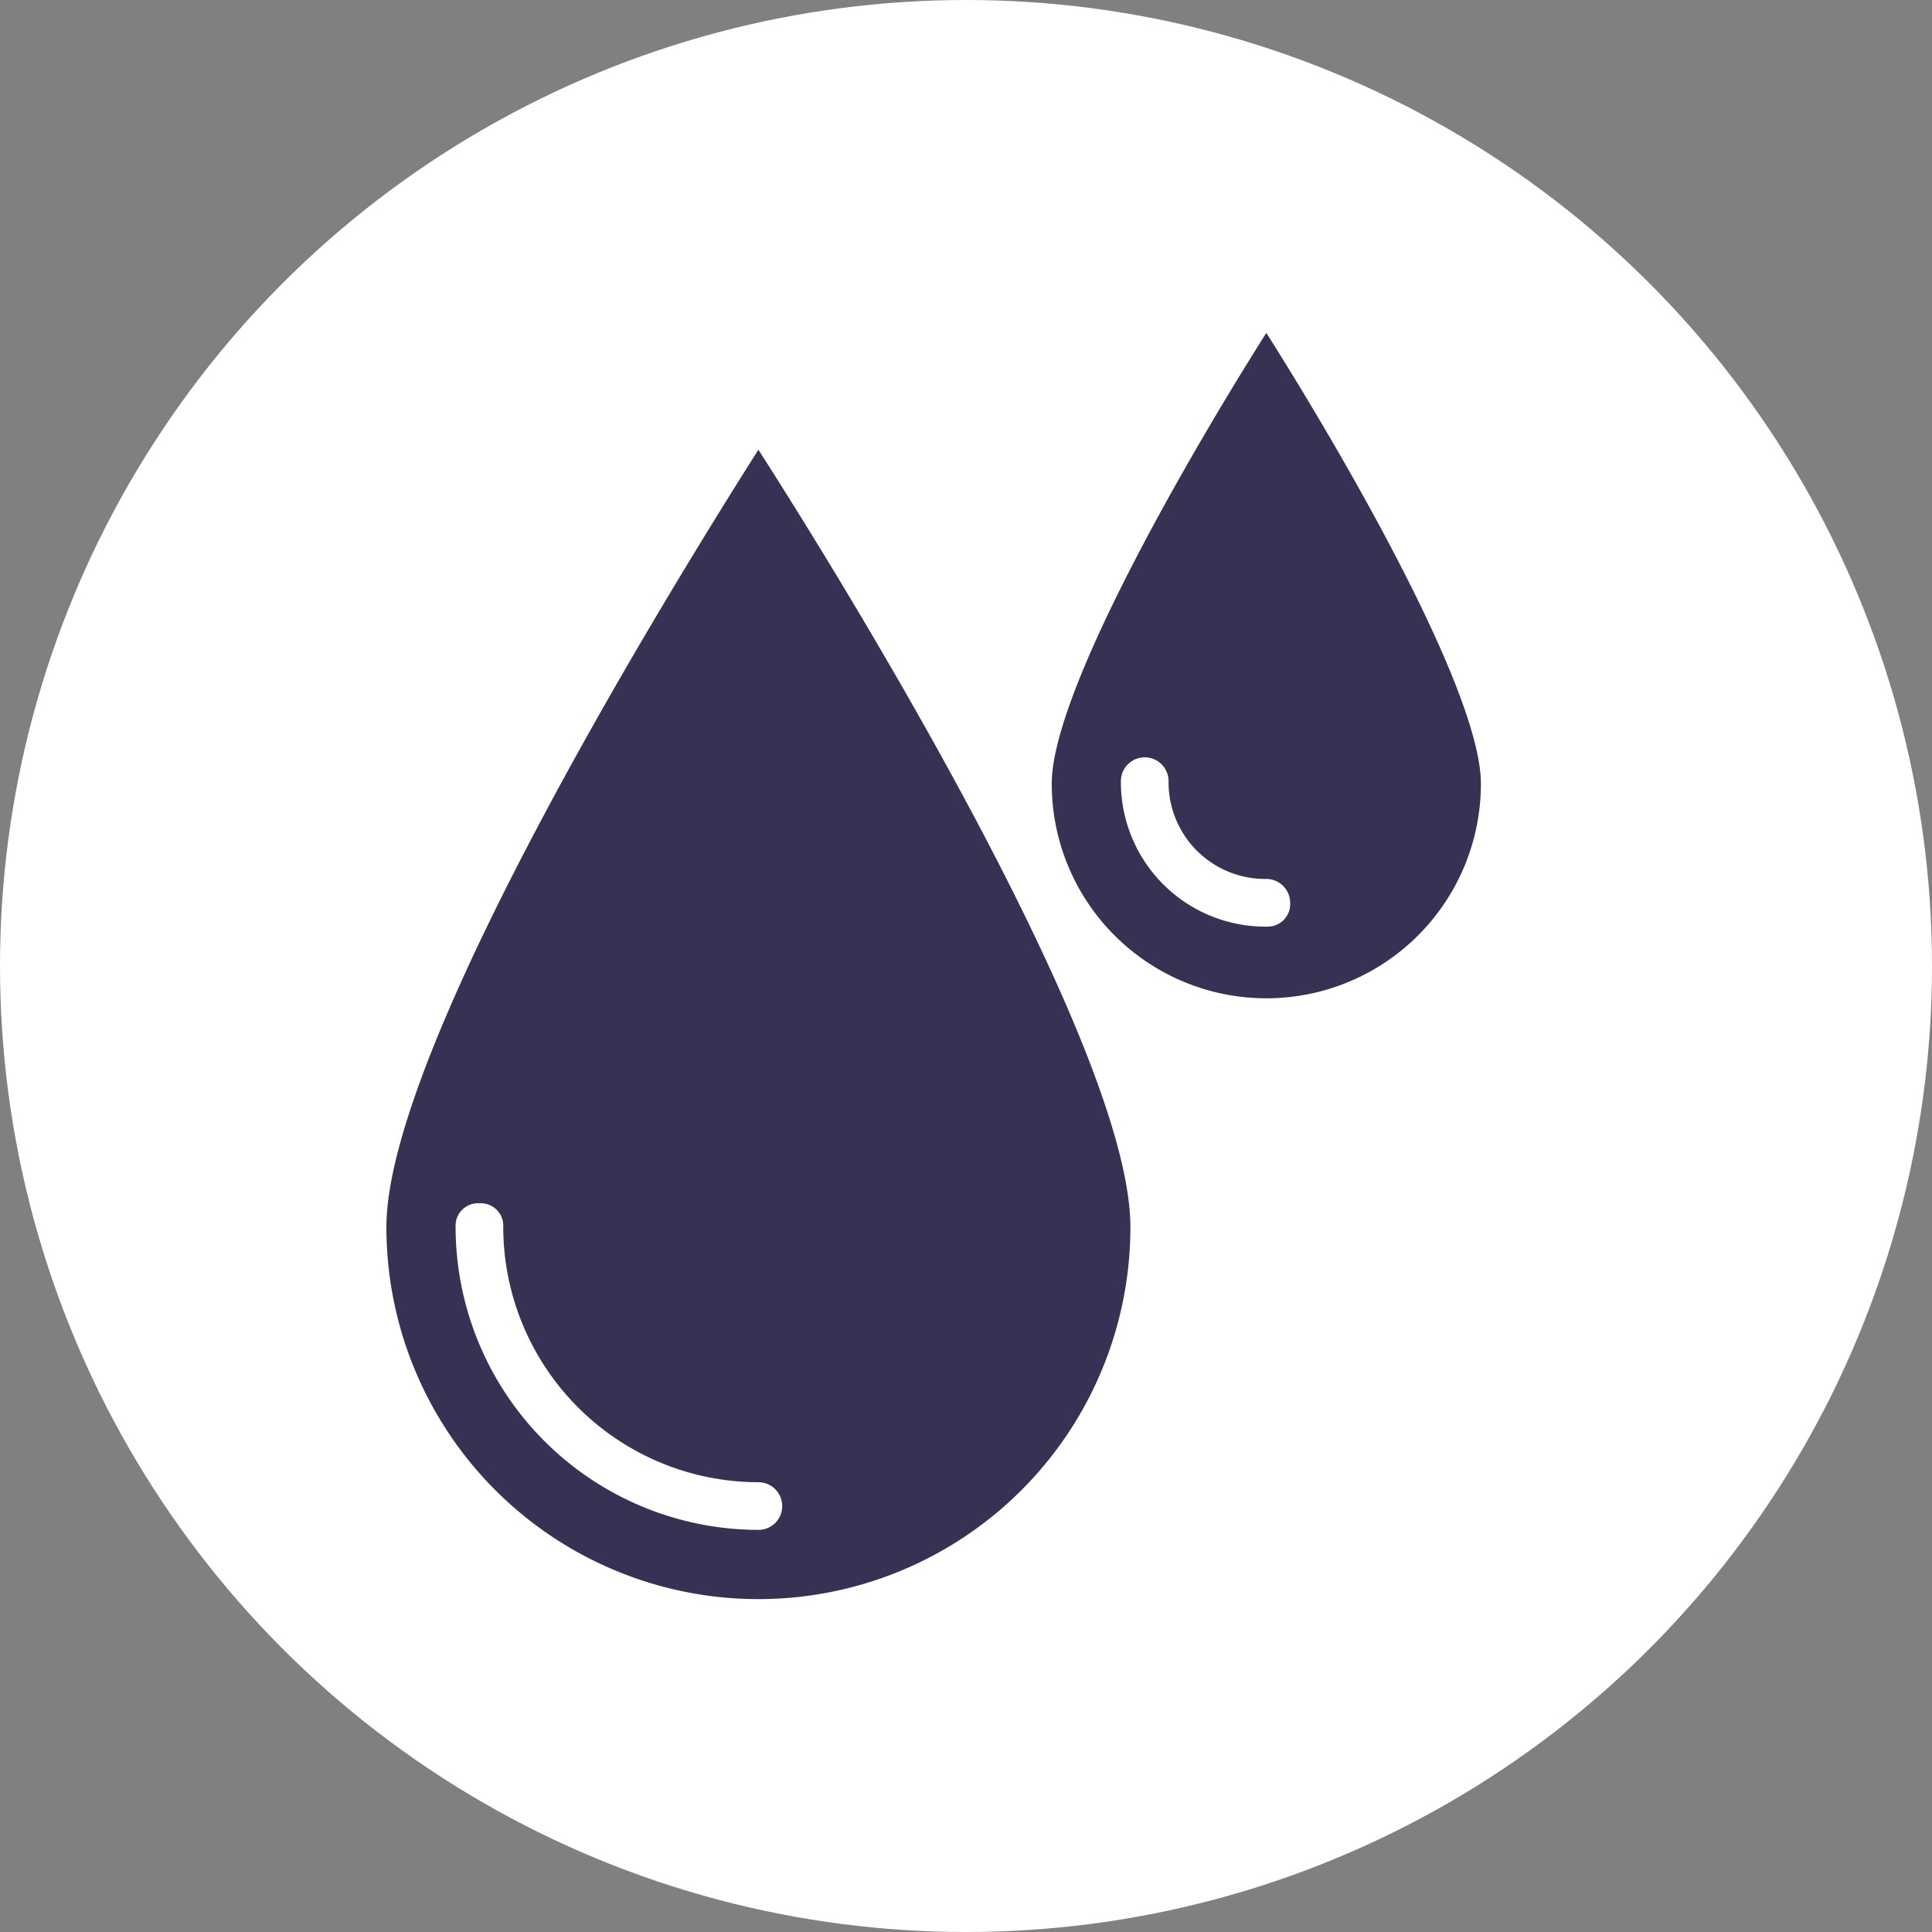 <svg xmlns="http://www.w3.org/2000/svg" xmlns:xlink="http://www.w3.org/1999/xlink" width="66" height="66" viewBox="0 0 66 66">
  <rect x="0" y="0" width="66" height="66" fill="#808080" stroke="none"/>
  <defs>
    <clipPath id="clip-path">
      <rect id="Rectangle_401" data-name="Rectangle 401" width="37.389" height="43.255" fill="#373154"/>
    </clipPath>
  </defs>
  <g id="Group_409" data-name="Group 409" transform="translate(-131 -2698)">
    <circle id="Ellipse_15" data-name="Ellipse 15" cx="33" cy="33" r="33" transform="translate(131 2698)" fill="#fff"/>
    <g id="Group_410" data-name="Group 410" transform="translate(144.2 2709.372)">
      <g id="Group_410-2" data-name="Group 410" transform="translate(0 0)" clip-path="url(#clip-path)">
        <path id="Path_698" data-name="Path 698" d="M15.339,0c-2.526,3.99-7.33,12.217-7.33,15.4a7.33,7.33,0,0,0,14.661,0c0-3.178-4.8-11.405-7.33-15.4m0,20.282a4.937,4.937,0,0,1-4.969-4.969.814.814,0,0,1,1.629,0,3.3,3.3,0,0,0,3.34,3.34.817.817,0,0,1,.814.814.77.77,0,0,1-.814.814" transform="translate(14.72 0.001)" fill="#373154"/>
        <path id="Path_699" data-name="Path 699" d="M12.708,1.406C10.021,5.643,0,21.771,0,27.963a12.708,12.708,0,0,0,25.416,0c0-6.192-9.938-22.241-12.708-26.557m0,36.9A10.359,10.359,0,0,1,2.364,27.963a.767.767,0,0,1,.814-.814.769.769,0,0,1,.814.814,8.725,8.725,0,0,0,8.715,8.715.814.814,0,0,1,0,1.629" transform="translate(0 2.585)" fill="#373154"/>
      </g>
    </g>
  </g>
</svg>

